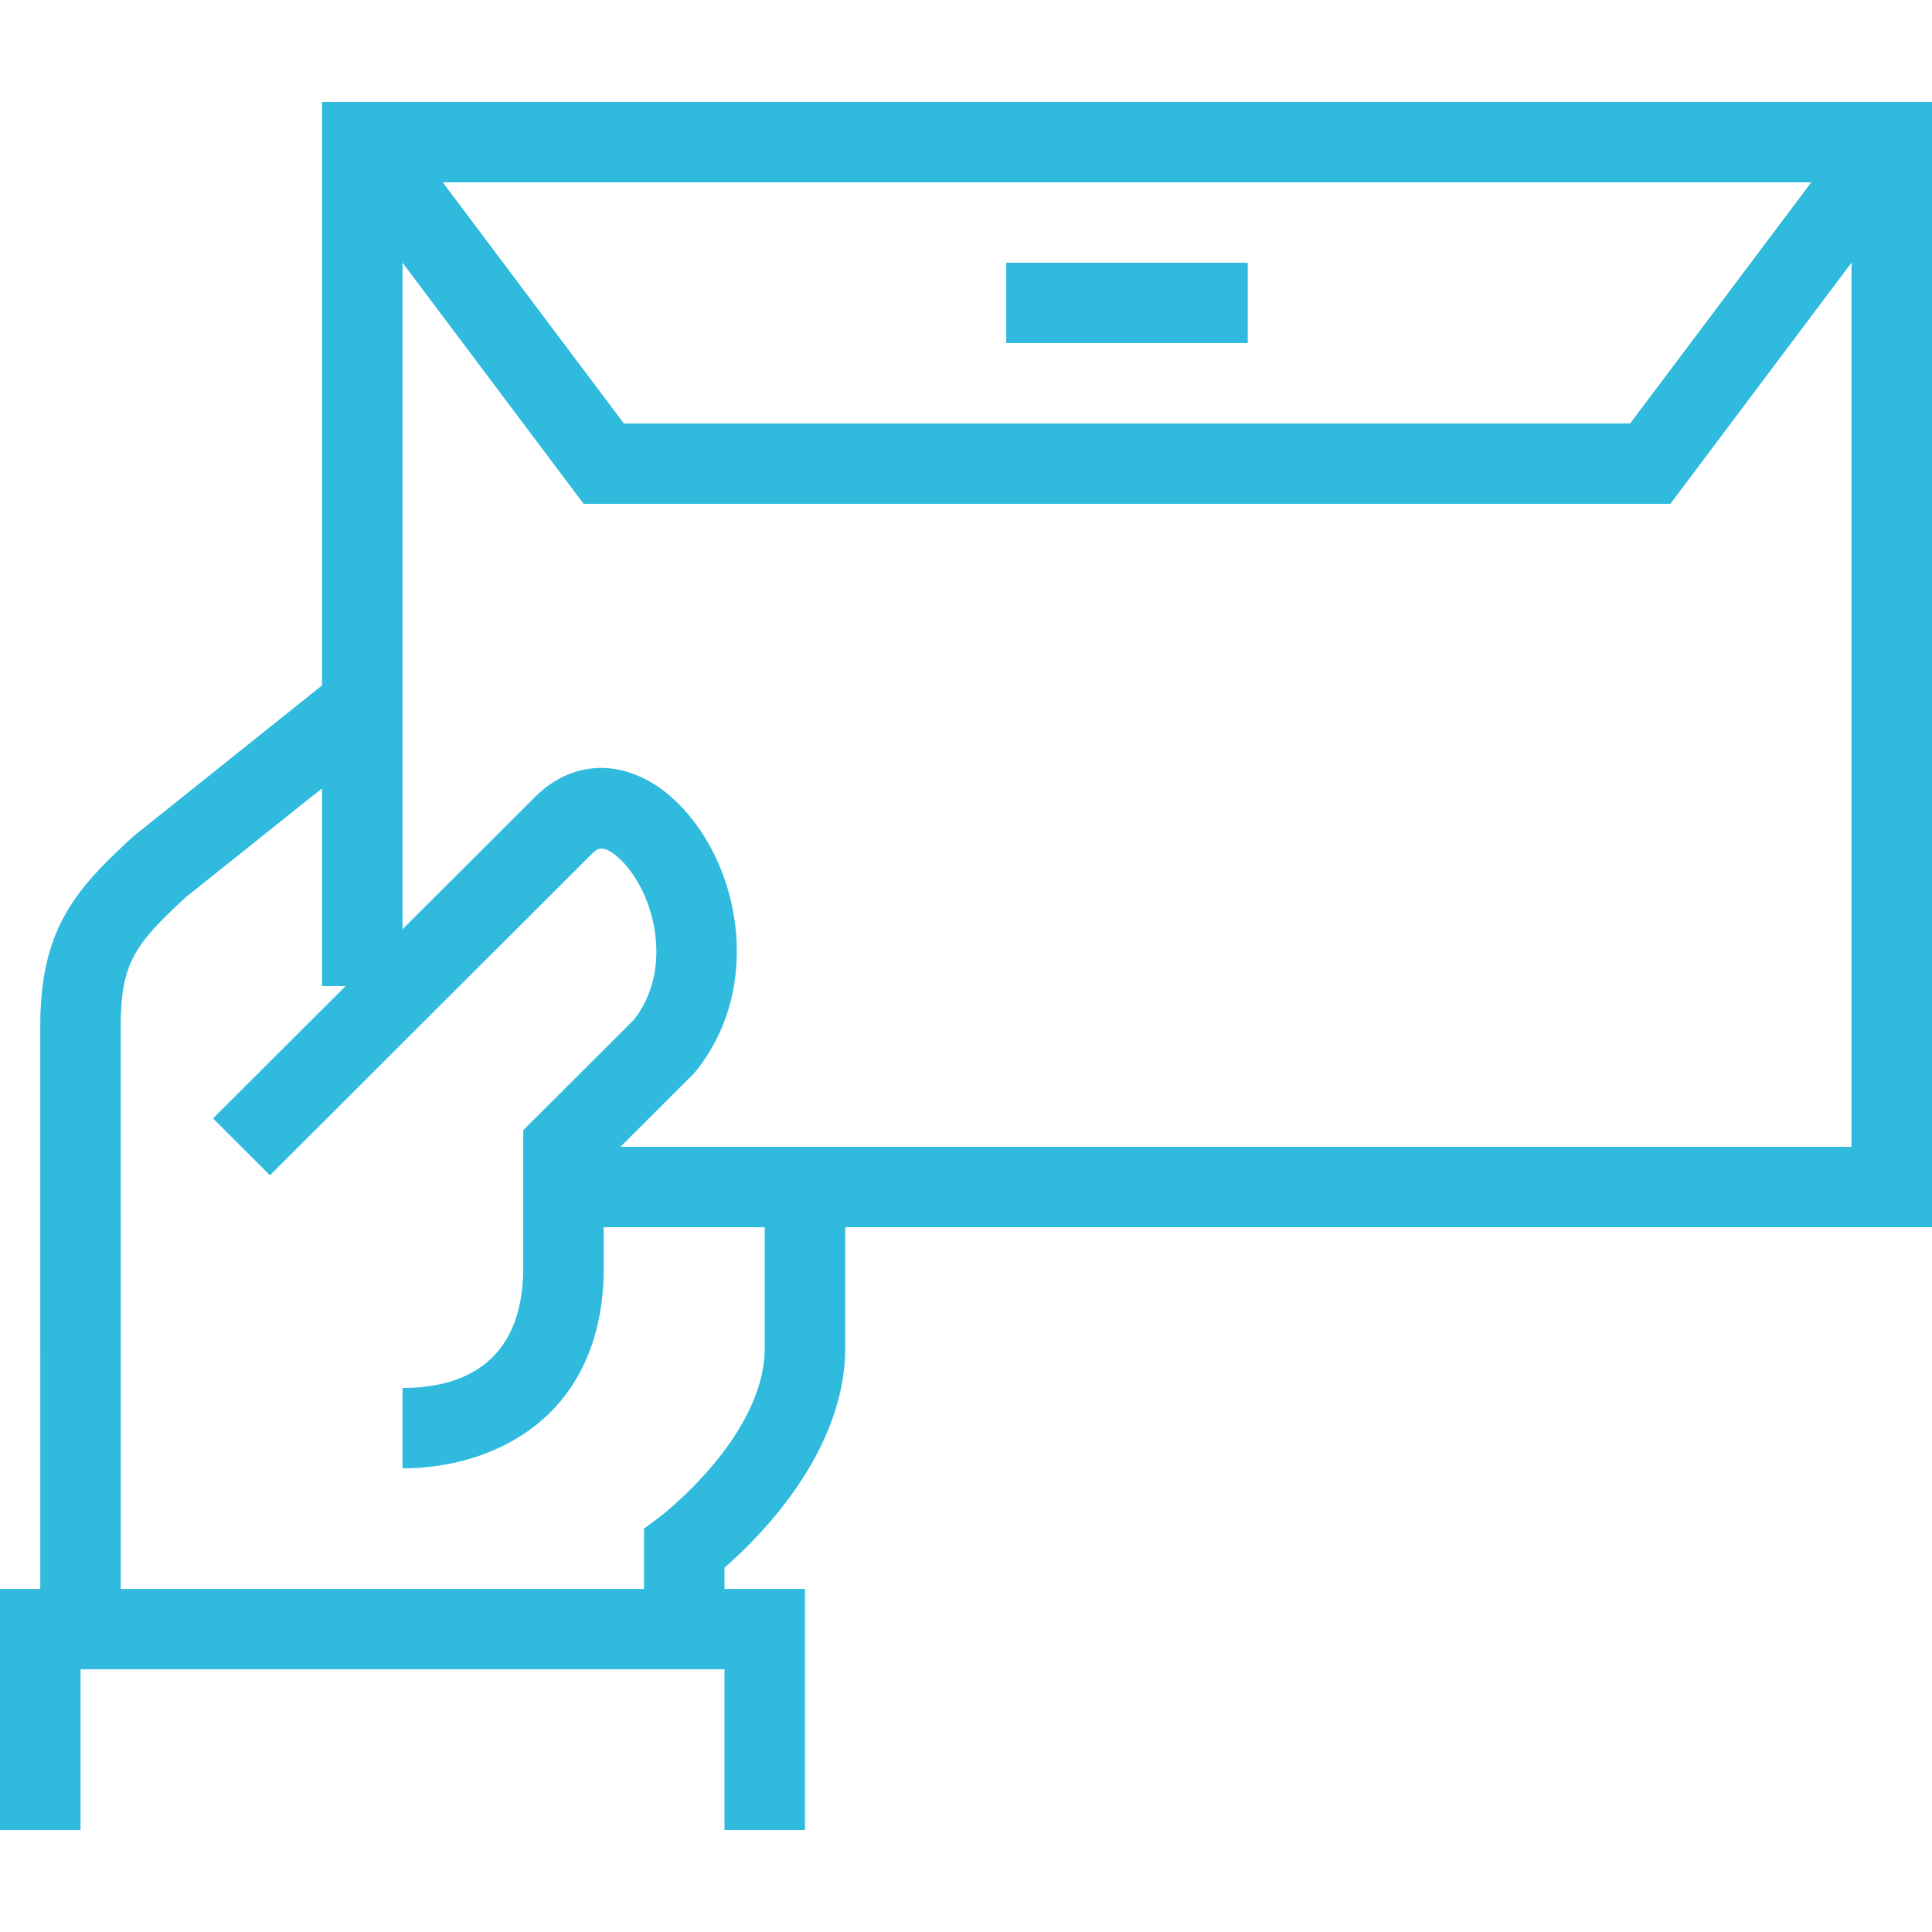 <svg xmlns="http://www.w3.org/2000/svg" preserveAspectRatio="xMidYMid meet" data-bbox="28.001 35.6 143.998 128.8" viewBox="28.001 35.6 143.998 128.8" height="200" width="200" data-type="color" aria-hidden="true" aria-label=""><defs><style>      [data-color="1"] { fill: #30BBDE !important; }    </style></defs><g><path d="M82 149.423h-6v-7.488l1.201-.898c.074-.056 7.799-5.967 7.799-12.581v-11.981h6v11.981c0 7.719-6.293 14.032-9 16.39v4.577z" data-color="1"></path><path d="M31.004 149.423l-.003-44.93c0-7.275 2.634-10.215 6.973-14.187L53.125 78.19l3.75 4.68-15 11.981C38.017 98.393 37 99.833 37 104.492l.003 44.93h-5.999z" data-color="1"></path><path d="M88 164.4h-6v-11.981H34.001V164.4h-6v-17.972H88V164.4z" data-color="1"></path><path d="M58 137.442v-5.991c4.104 0 9-1.559 9-8.986v-10.226l8.279-8.269c3.061-3.978 1.368-9.761-1.178-12.037-1.204-1.074-1.635-.646-1.98-.298l-24 23.963-4.242-4.236 24-23.963c2.912-2.908 6.926-2.881 10.224.07 4.983 4.452 6.937 13.912 1.77 20.365l-.223.246-6.65 6.64v7.746c0 11.053-8.08 14.976-15 14.976z" data-color="1"></path><path d="M171.999 119.47H70v-5.991h95.999V41.591H58v59.907h-5.999V35.6h119.998v83.87z" data-color="1"></path><path d="M152.499 65.553H71.5L52.601 40.391l4.799-3.592 17.1 22.764h74.999L166.6 36.799l4.799 3.592-18.9 25.162z" data-color="1"></path><path d="M121 47.581v5.991h-18v-5.991h18z" data-color="1"></path></g></svg>